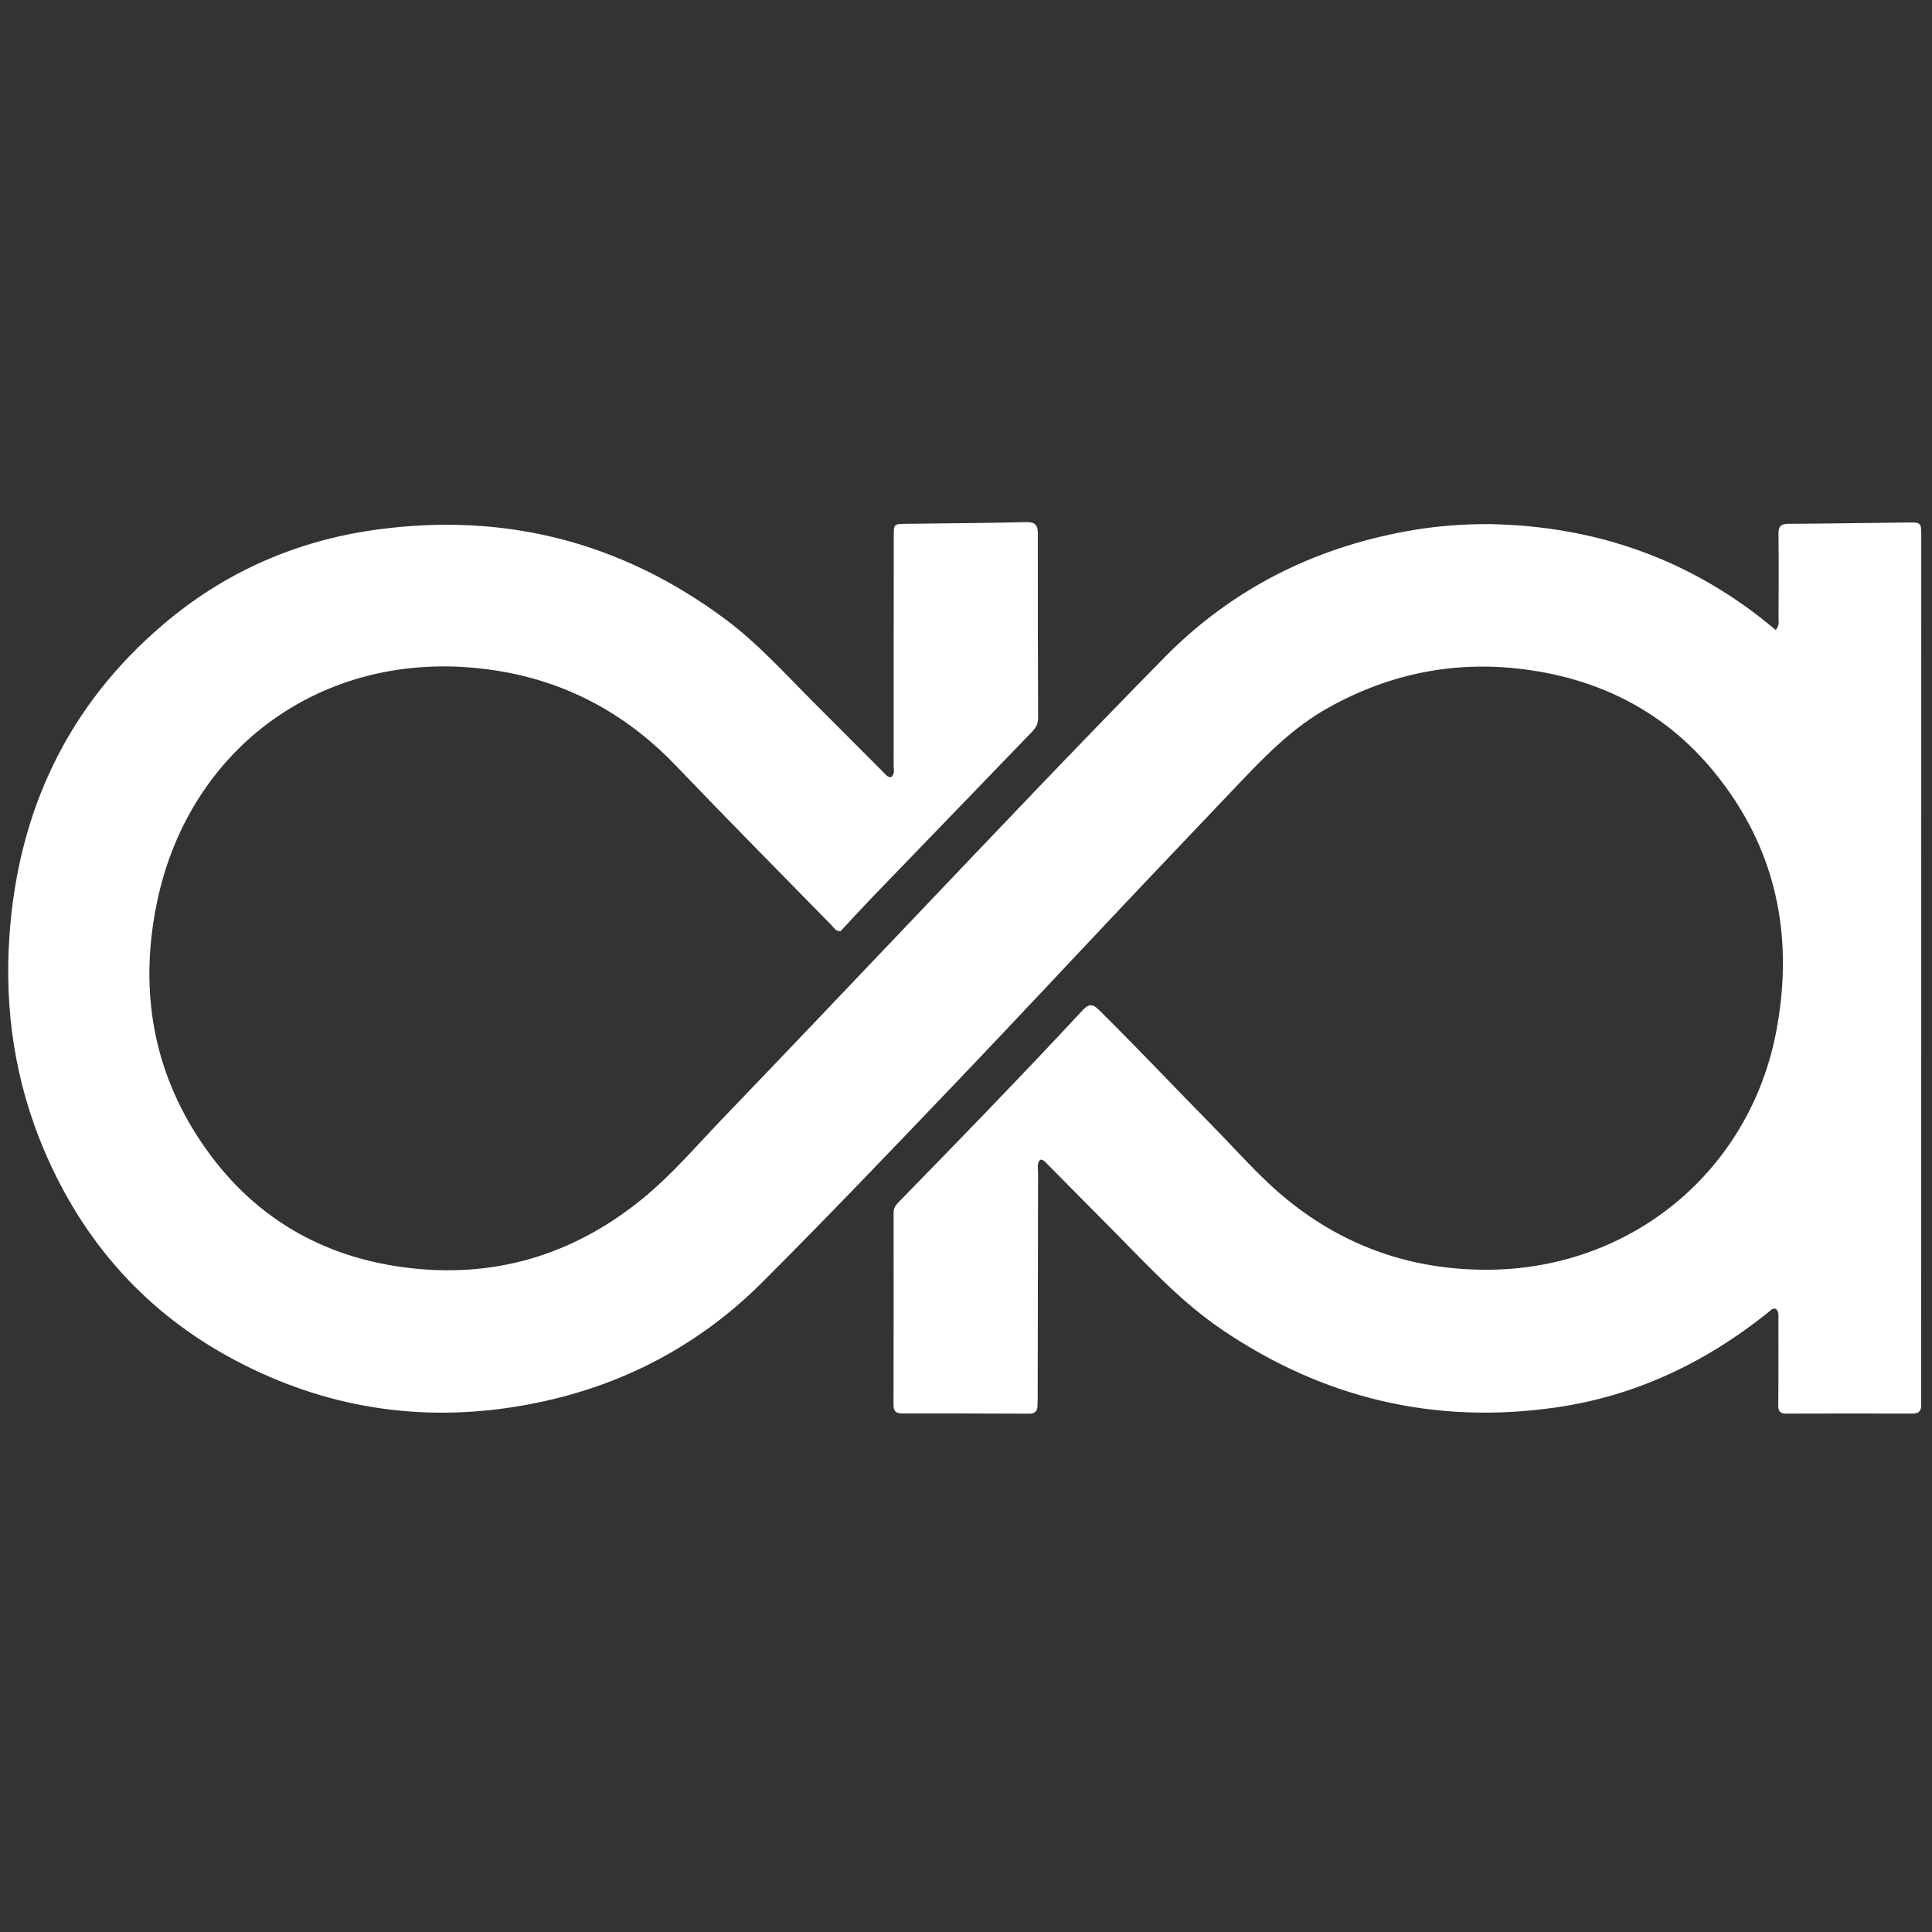 <svg xmlns="http://www.w3.org/2000/svg" xmlns:xlink="http://www.w3.org/1999/xlink" version="1.1" id="Layer_1" x="0px" y="0px" width="100%" viewBox="0 0 1024 1024" enable-background="new 0 0 1024 1024" xml:space="preserve">
<rect x="0" y="0" width="1024" height="1024" fill="#333333" stroke="none"/>
<path fill="#ffffff" opacity="1" stroke="none" d=" M789.98,277.799   C847.231,278.907 897.71,297.211 941.191,333.919   C943.291,331.315 942.664,329.239 942.671,327.327   C942.727,312.495 942.803,297.66 942.636,282.829   C942.591,278.883 944.013,277.657 947.875,277.636   C968.866,277.521 989.857,277.175 1010.848,276.941   C1018.294,276.858 1018.304,276.899 1018.304,284.303   C1018.294,433.465 1018.282,582.627 1018.27,731.789   C1018.27,736.122 1018.2,740.457 1018.272,744.788   C1018.326,747.986 1016.823,749.229 1013.698,749.222   C991.366,749.175 969.034,749.16 946.702,749.24   C943.382,749.251 942.475,747.928 942.507,744.73   C942.661,729.732 942.609,714.732 942.587,699.733   C942.584,697.64 943.058,695.367 941.285,693.75   C939.301,693.194 938.396,694.619 937.274,695.519   C904.108,722.122 866.854,739.934 824.636,745.985   C760.367,755.196 701.281,741.149 647.535,704.654   C626.679,690.492 609.652,672.149 592.102,654.361   C579.58,641.668 567.023,629.009 554.47,616.346   C553.665,615.534 552.901,614.578 551.278,614.676   C549.445,616.66 550.201,619.27 550.195,621.618   C550.091,660.95 550.057,700.282 550.002,739.614   C549.999,741.446 549.953,743.28 549.899,745.112   C549.817,747.904 548.597,749.287 545.567,749.273   C523.069,749.169 500.569,749.147 478.07,749.154   C474.977,749.155 473.576,748.026 473.584,744.733   C473.664,710.734 473.664,676.735 473.626,642.737   C473.623,640.526 474.508,638.998 475.979,637.49   C508.797,603.86 541.555,570.171 573.537,535.74   C576.607,532.434 578.664,531.531 582.336,535.153   C602.744,555.283 622.385,576.159 642.491,596.579   C655.583,609.875 667.82,624.13 682.324,635.893   C713.34,661.047 749.029,673.274 789.081,672.982   C864.995,672.428 927.852,620.389 941.643,545.668   C950.926,495.37 941.217,449.096 908.454,409.078   C883.328,378.388 850.29,360.938 811.081,355.195   C772.984,349.615 737.204,356.482 703.667,375.315   C685.53,385.5 671.129,400.062 657,414.964   C639.115,433.828 621.127,452.593 603.272,471.484   C570.312,506.357 537.6,541.466 504.442,576.15   C471.28,610.838 438.119,645.547 404.186,679.475   C368.379,715.278 324.866,736.96 274.942,745.301   C222.281,754.099 172.072,746.052 124.878,721.111   C77.721,696.19 44.188,658.593 23.348,609.548   C7.927,573.254 2.314,535.255 4.99,496.195   C9.514,430.175 35.618,374.36 86.39,331.066   C119.041,303.223 157.03,286.558 199.429,280.736   C267.47,271.393 329.367,287.173 384.54,328.275   C401.709,341.066 416.015,357.007 431.082,372.089   C443.45,384.468 455.785,396.881 468.163,409.25   C469.299,410.385 470.237,411.928 472.288,411.946   C474.477,410.206 473.641,407.697 473.644,405.515   C473.705,365.183 473.701,324.851 473.707,284.519   C473.708,277.627 473.7,277.704 480.509,277.629   C501.667,277.395 522.826,277.213 543.979,276.733   C548.699,276.625 550.071,278.414 550.066,282.808   C550.028,315.474 550.096,348.139 550.221,380.804   C550.233,383.977 548.716,386.097 546.692,388.191   C519.013,416.826 491.34,445.467 463.707,474.147   C457.485,480.605 451.422,487.218 445.41,493.627   C442.946,493.561 442.041,491.746 440.81,490.487   C413.315,462.366 385.619,434.437 358.438,406.015   C333.056,379.474 302.619,362.372 266.554,356.008   C176.874,340.185 101.105,392.965 83.306,477.787   C74.093,521.69 79.974,563.526 104.221,601.607   C129.727,641.666 166.649,665.347 213.778,671.668   C261.123,678.017 303.622,665.516 340.618,635.283   C356.392,622.393 369.592,606.786 383.676,592.144   C416.252,558.277 448.596,524.188 480.995,490.152   C526.147,442.718 571.208,395.194 617.136,348.51   C652.573,312.49 695.651,290.705 745.265,281.601   C759.892,278.917 774.627,277.693 789.98,277.799  z"/>
</svg>